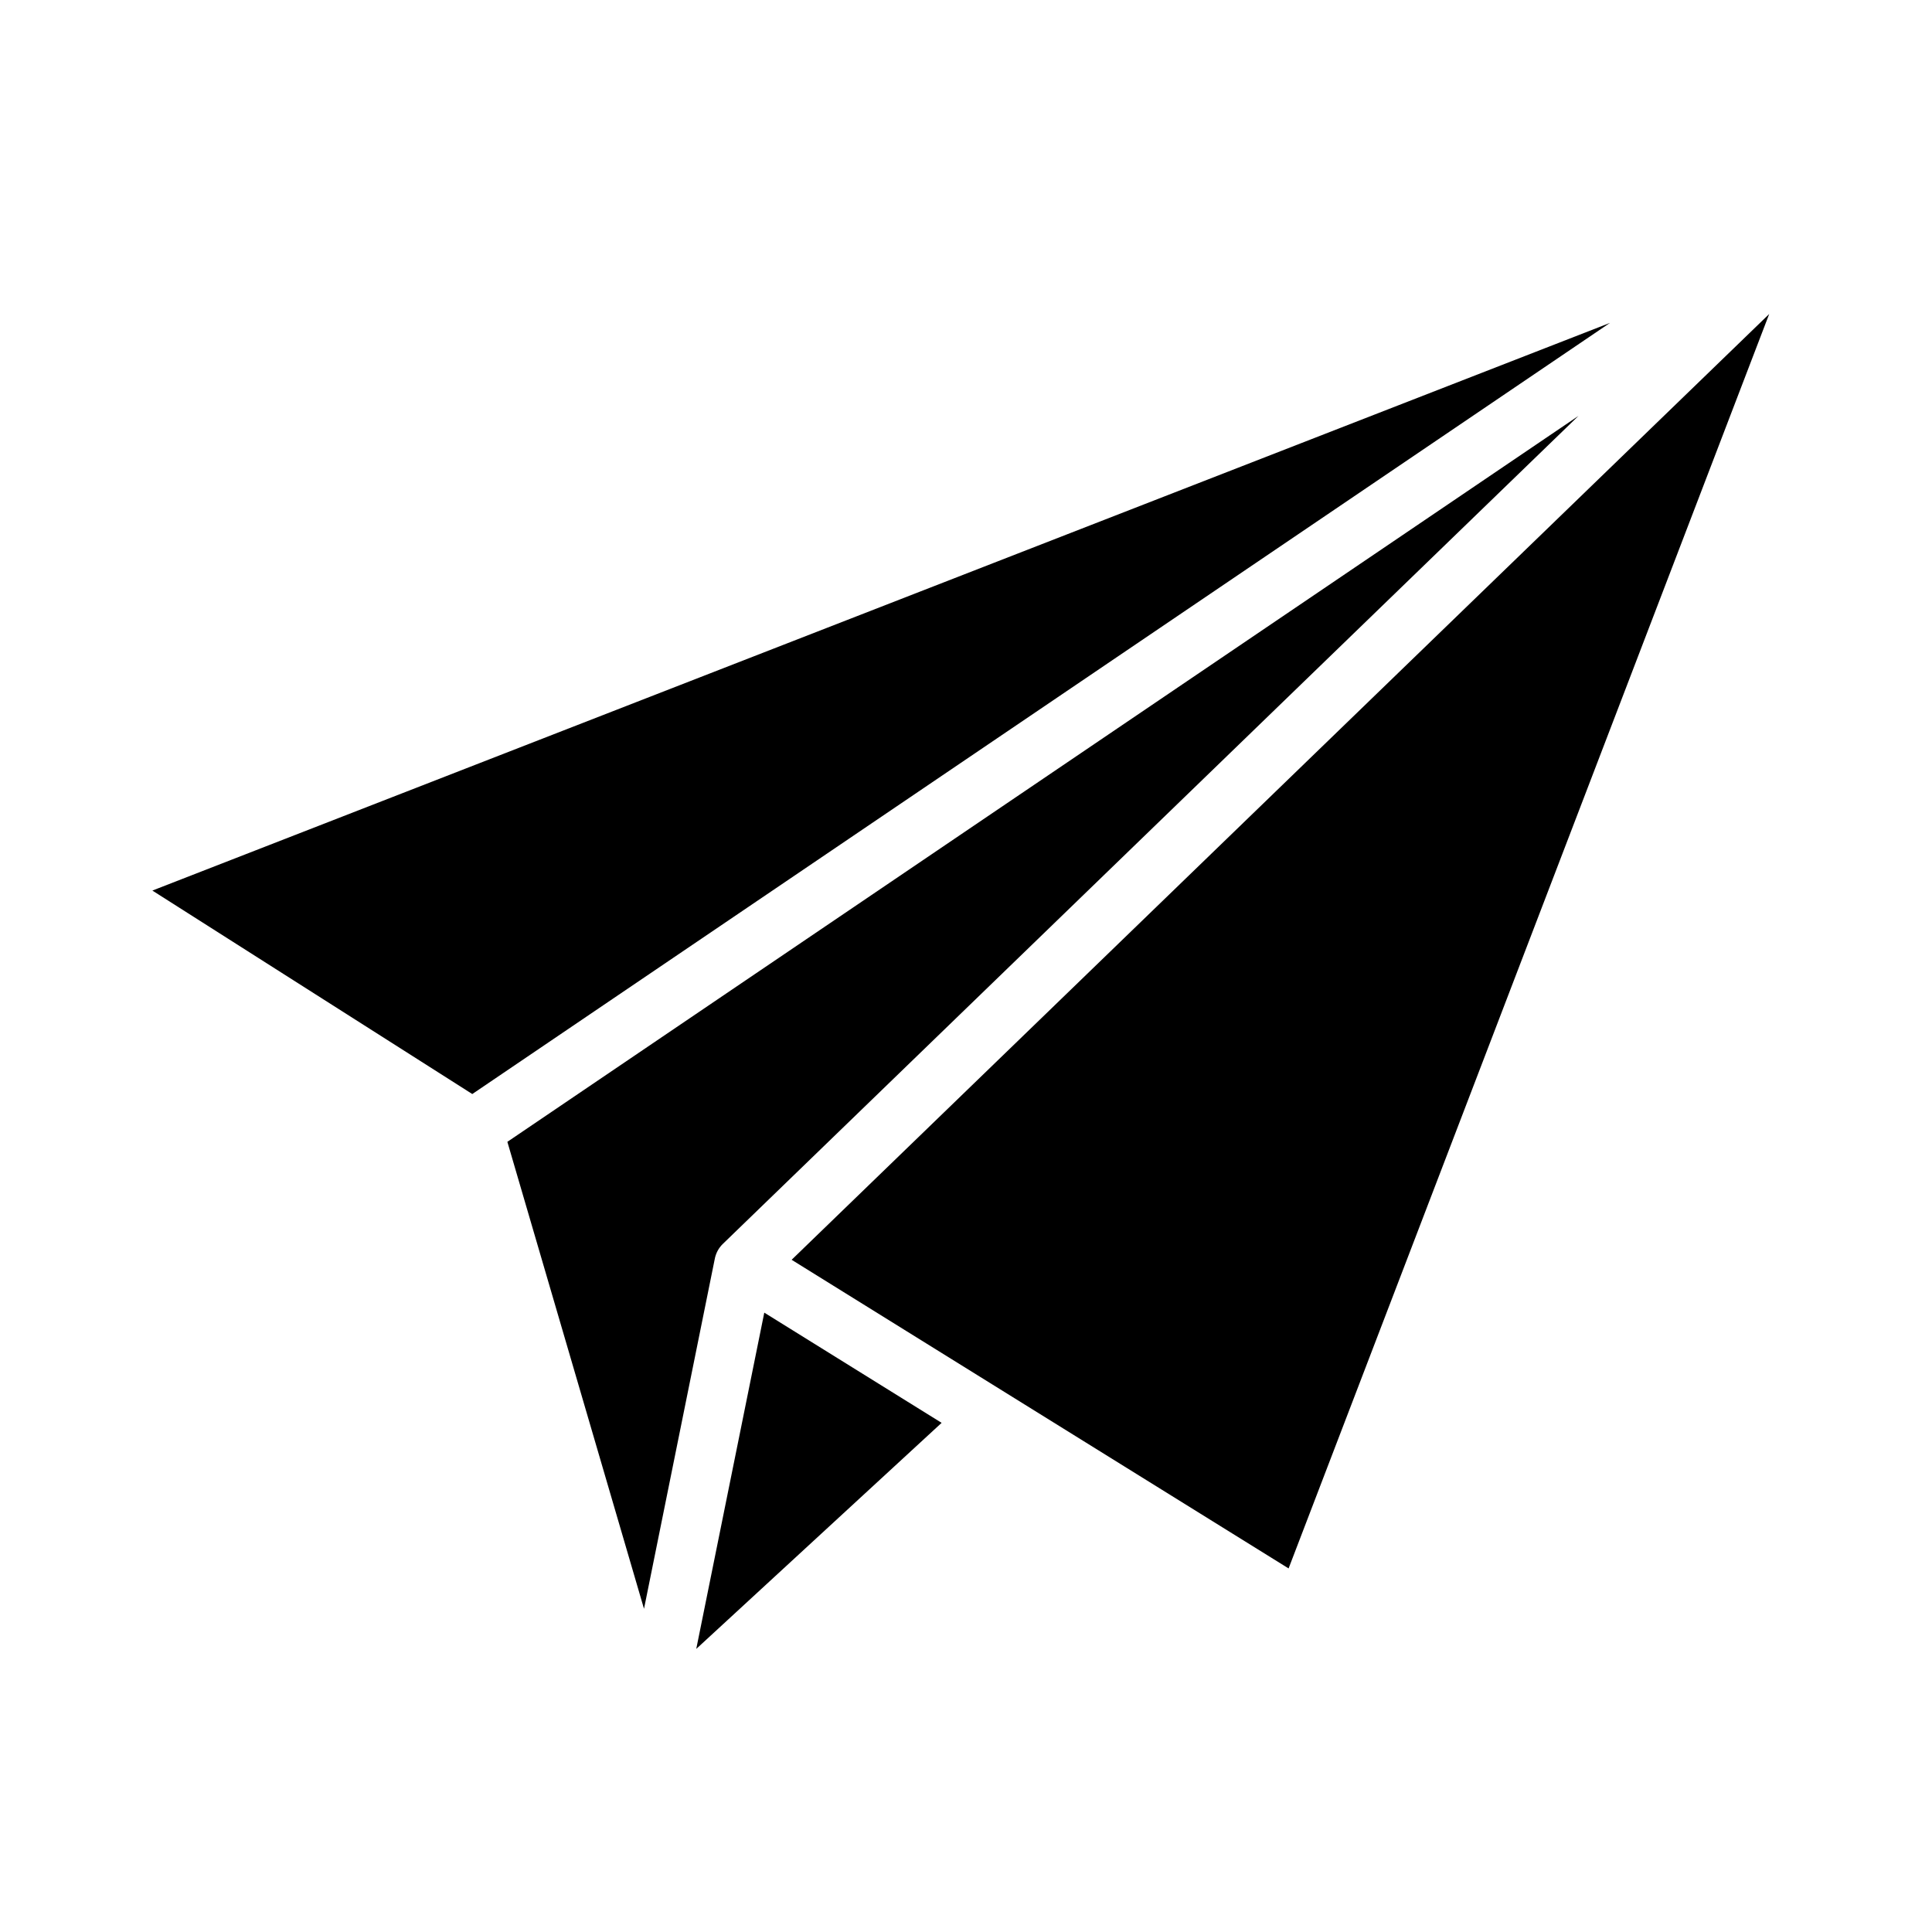 <?xml version="1.0" encoding="UTF-8"?>
<!-- Uploaded to: ICON Repo, www.svgrepo.com, Generator: ICON Repo Mixer Tools -->
<svg fill="#000000" width="800px" height="800px" version="1.1" viewBox="144 144 512 512" xmlns="http://www.w3.org/2000/svg">
 <g>
  <path d="m393.54 521.07-65.023 59.906 18.027-89.113z"/>
  <path d="m562.32 254.21-226.71 219.39c-1.152 1.098-1.922 2.531-2.203 4.094l-18.738 92.652-36.211-123.75z"/>
  <path d="m612.86 227.21-127.37 332.44-131.7-81.793z"/>
  <path d="m570.66 229.57-301.5 204.36-84.781-53.922z"/>
 </g>
</svg>